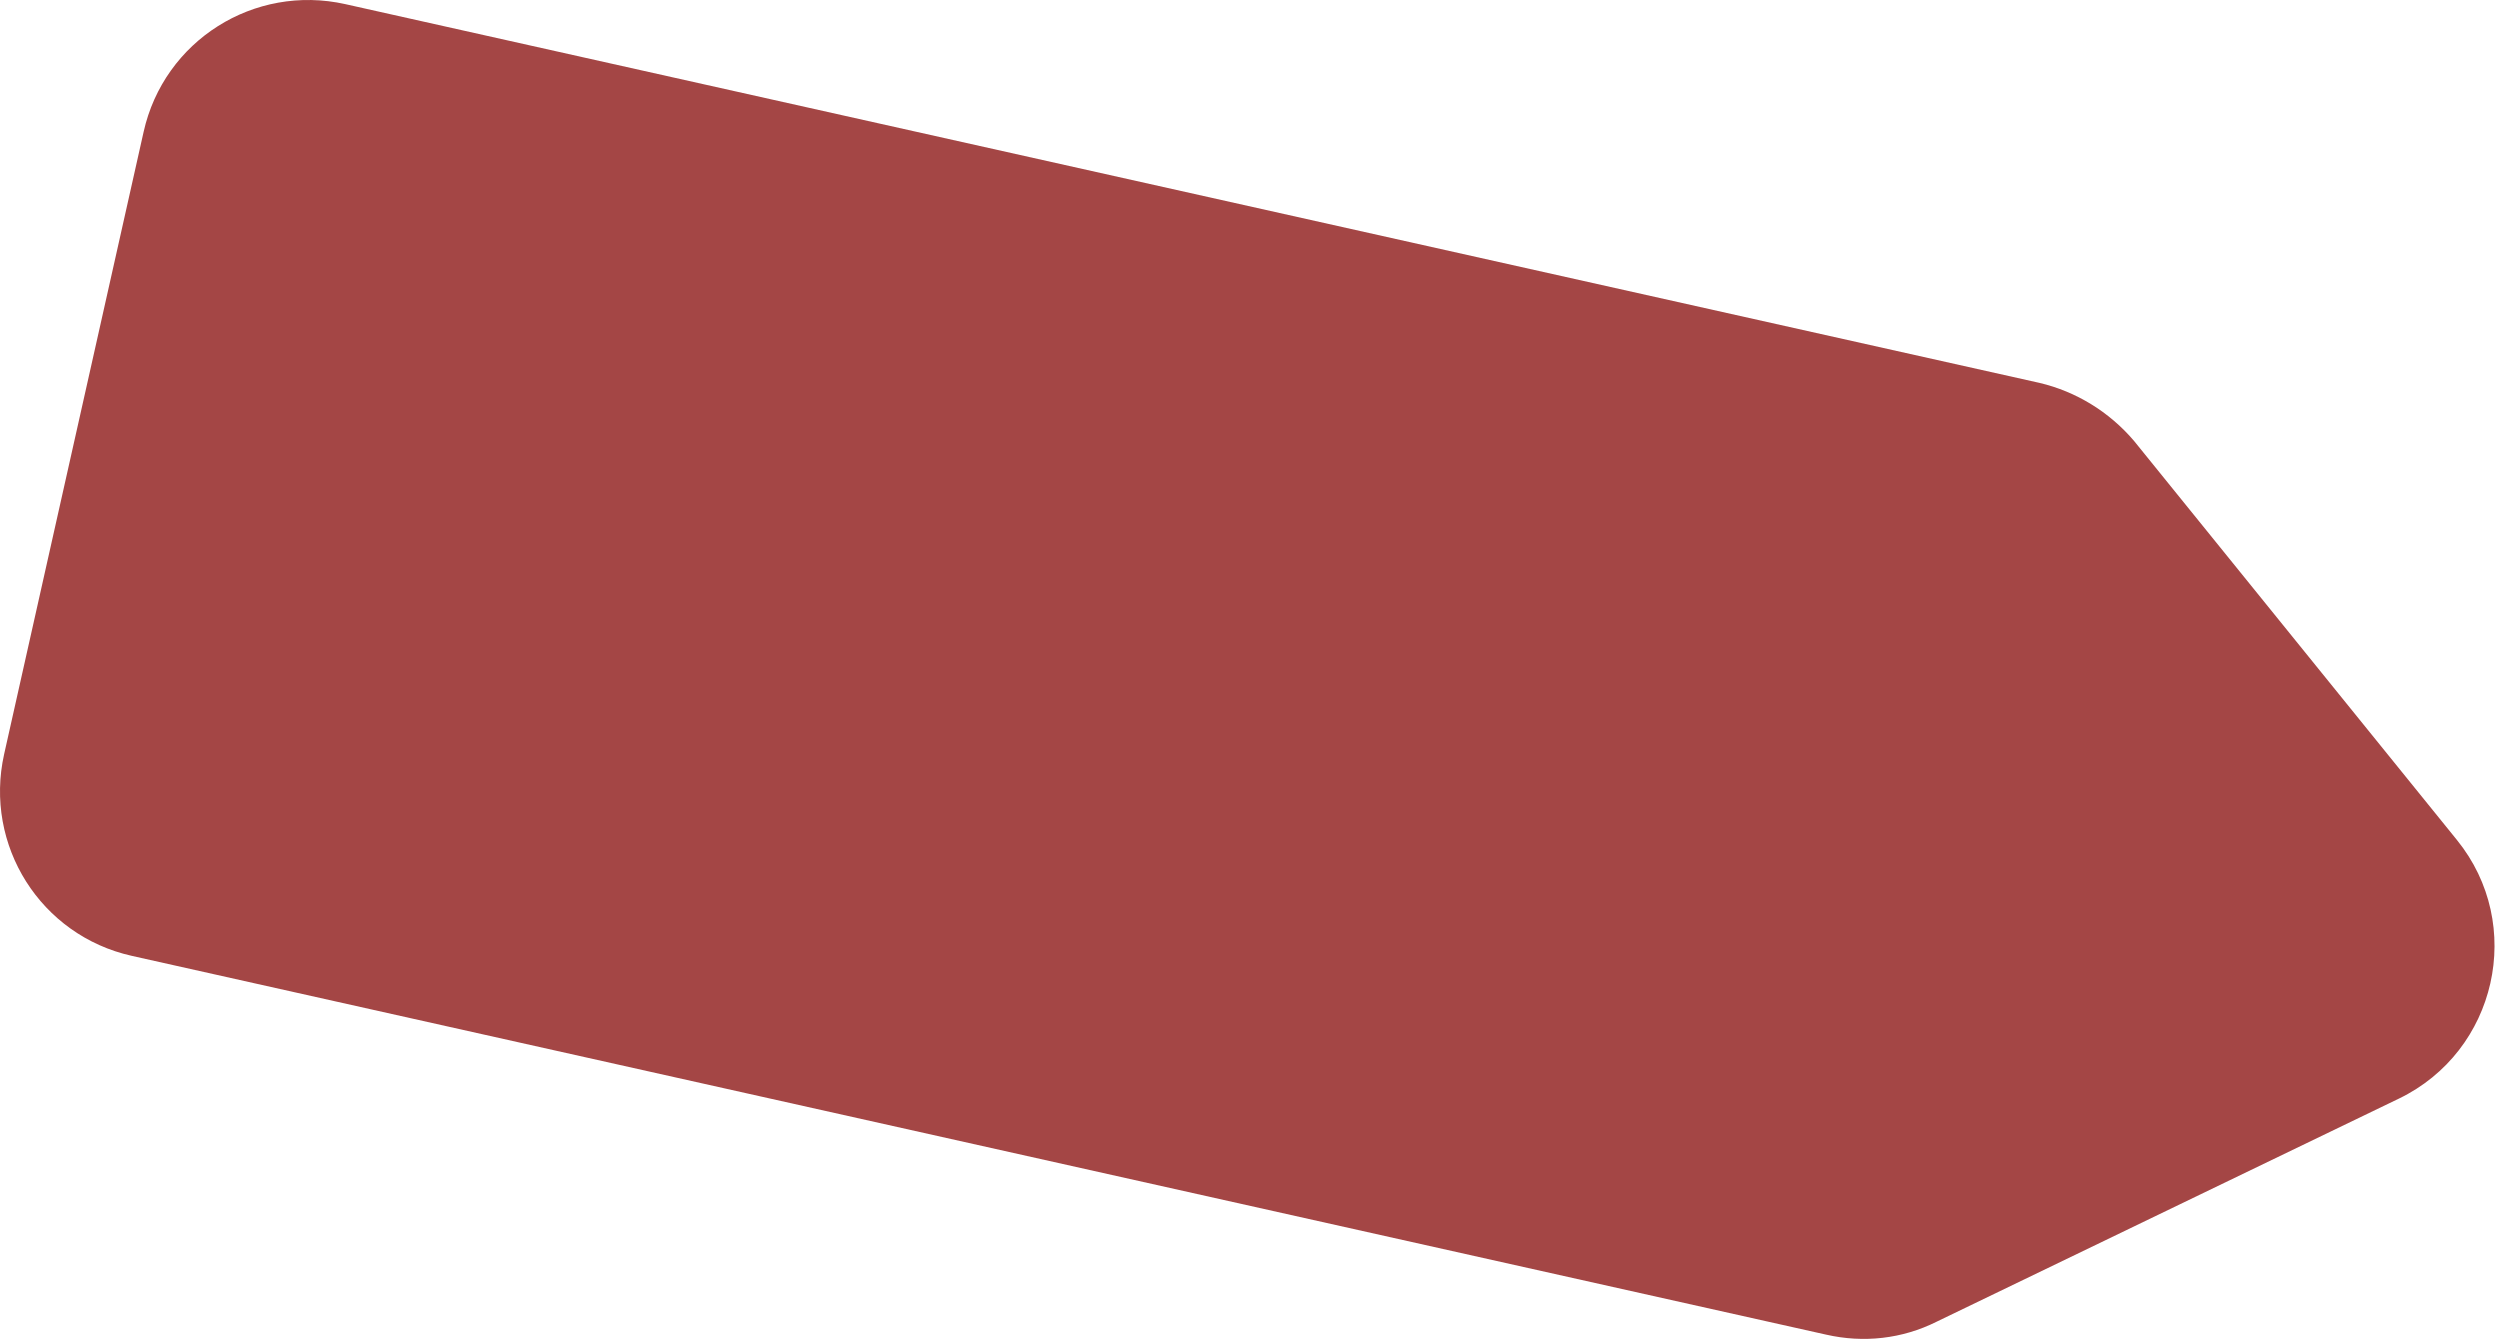 <?xml version="1.0" encoding="UTF-8"?> <svg xmlns="http://www.w3.org/2000/svg" width="233" height="125" viewBox="0 0 233 125" fill="none"><path d="M190.086 35.686L32.186 0.386C23.686 -1.514 15.286 3.786 13.386 12.286L0.386 70.286C-1.514 78.786 3.786 87.186 12.286 89.086L170.186 124.386C173.686 125.186 177.286 124.786 180.486 123.186L223.586 102.386C232.686 97.986 235.386 86.186 228.986 78.286L198.886 41.086C196.586 38.386 193.486 36.486 190.086 35.686Z" fill="#A44645"></path></svg> 